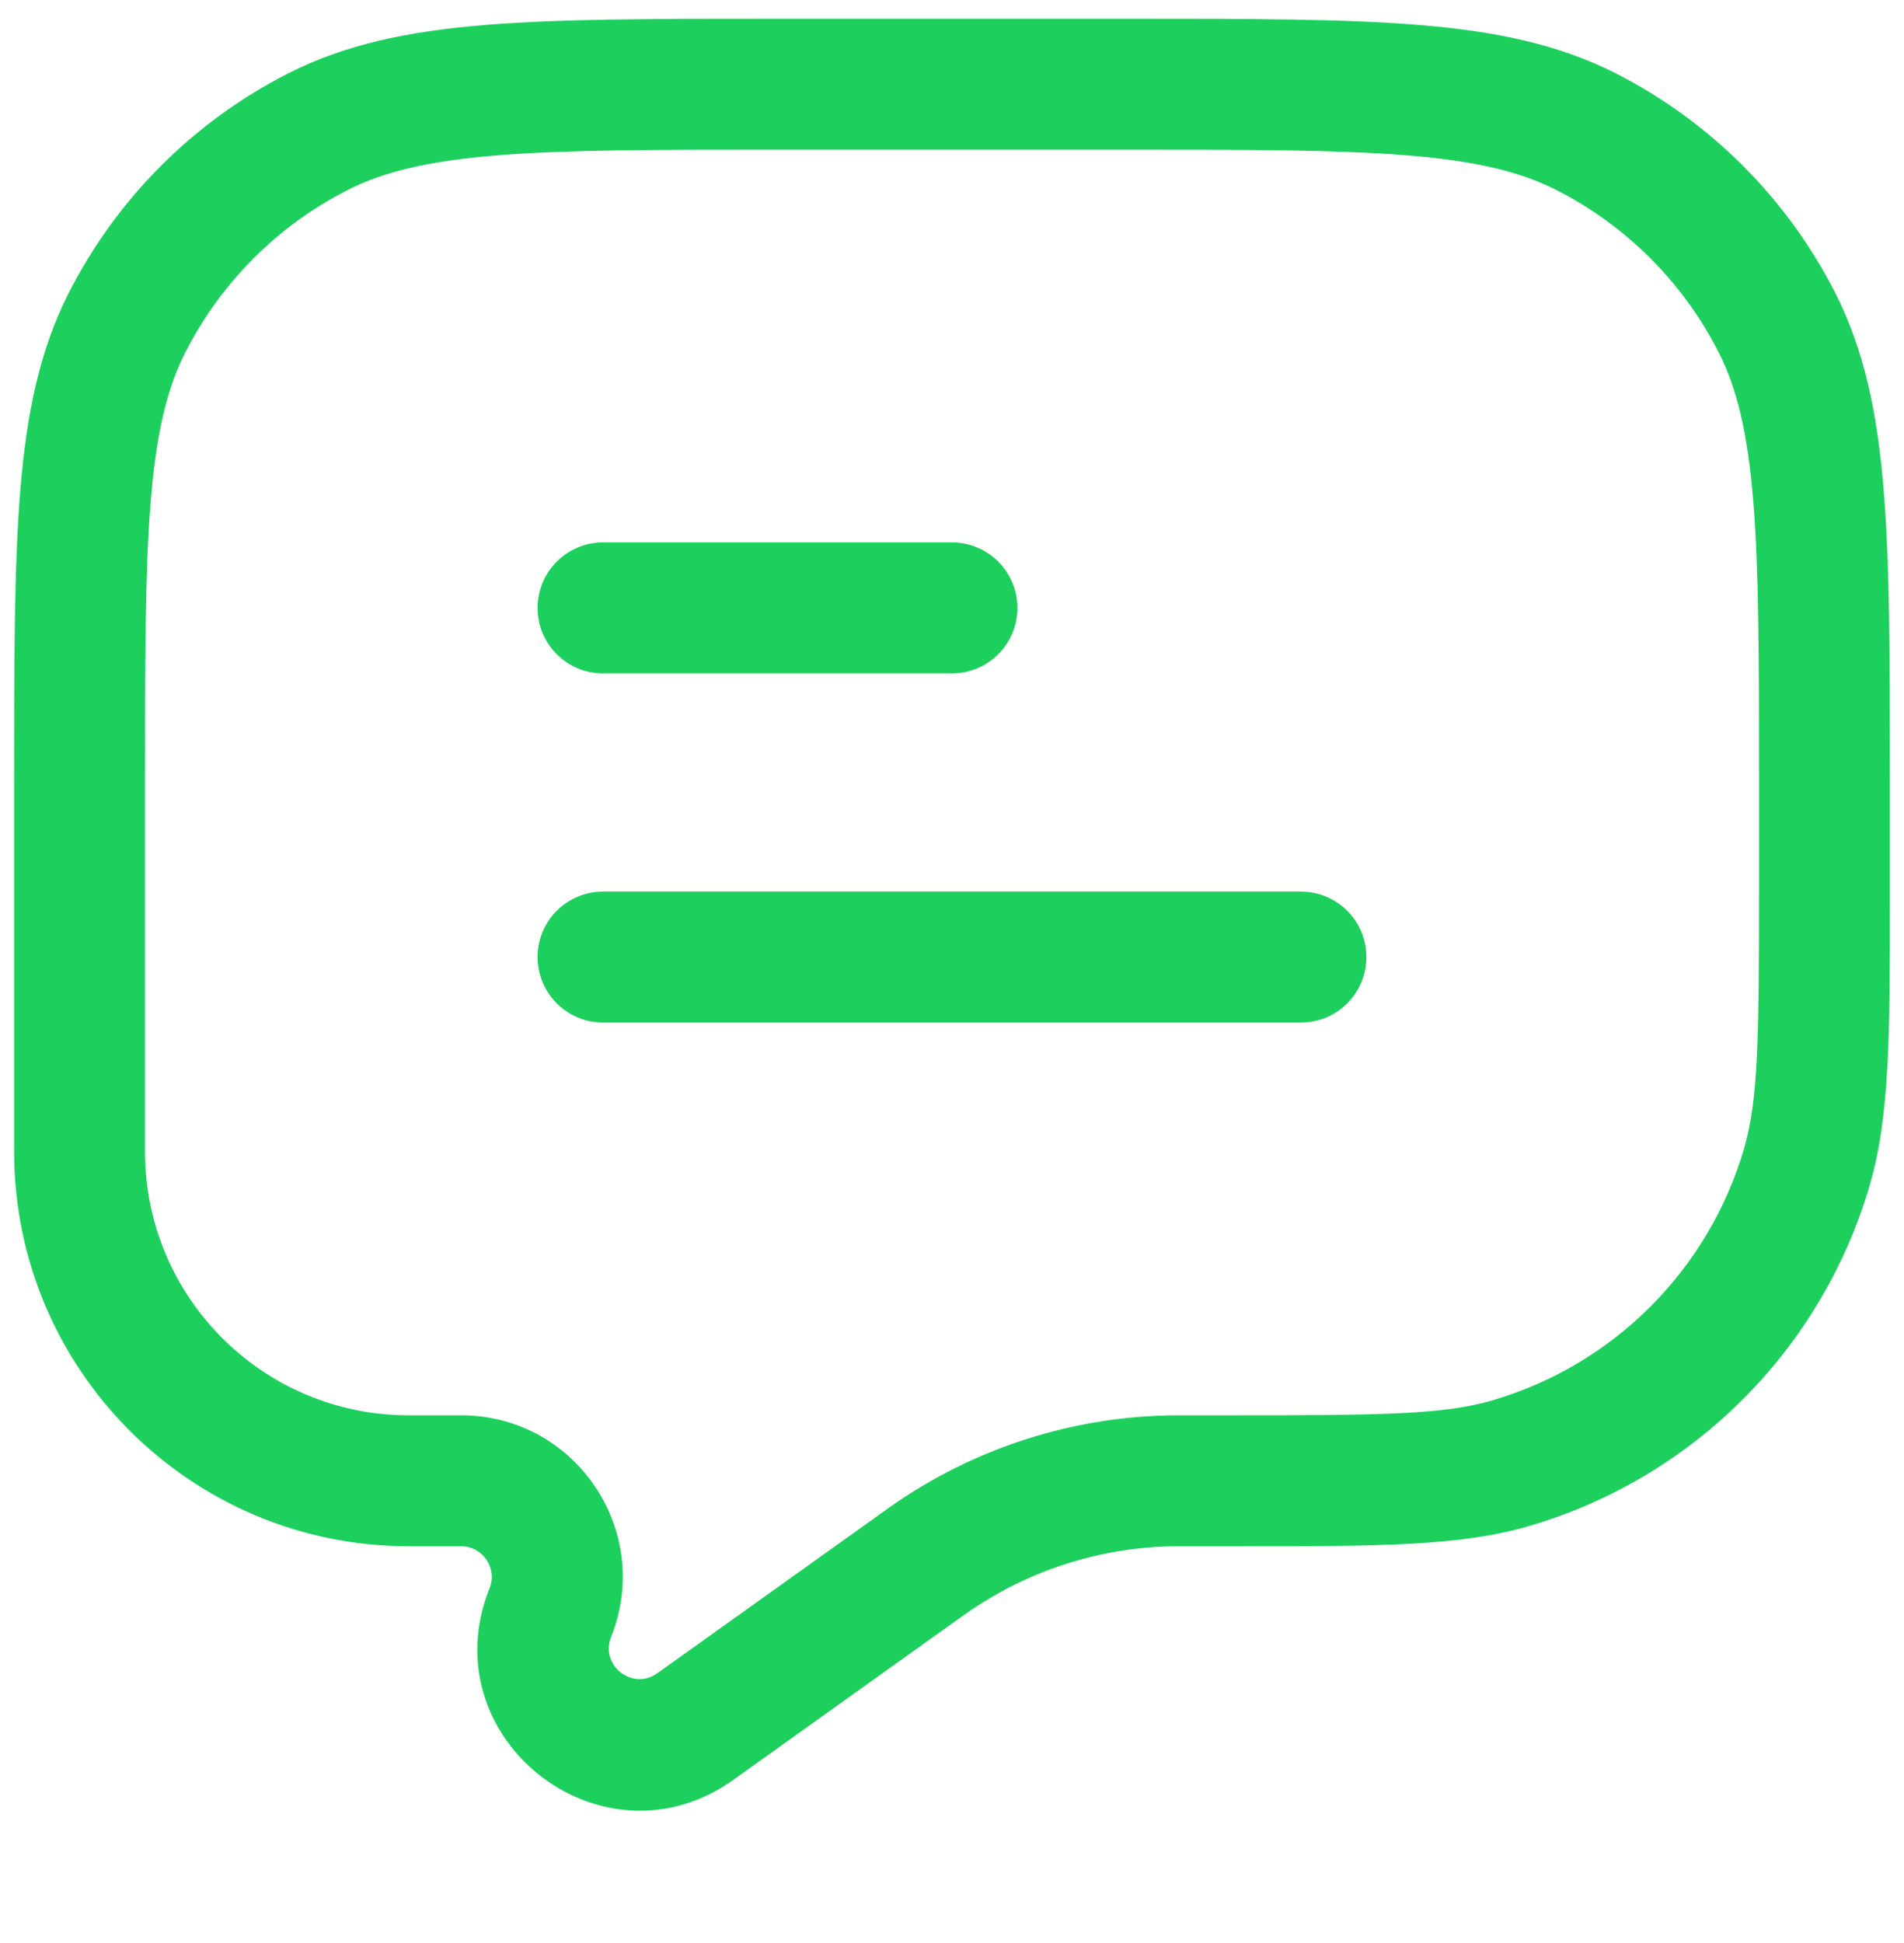 <svg width="50" height="51" viewBox="0 0 50 51" fill="none" xmlns="http://www.w3.org/2000/svg">
<g clip-path="url(#clip0_266_2064)">
<path d="M14.117 15.957C14.117 15.008 14.886 14.238 15.835 14.238H25C25.949 14.238 26.718 15.008 26.718 15.957C26.718 16.906 25.949 17.675 25 17.675H15.835C14.886 17.675 14.117 16.906 14.117 15.957Z" fill="#1DD05D"/>
<path d="M14.117 25.121C14.117 24.172 14.886 23.403 15.835 23.403H34.164C35.113 23.403 35.882 24.172 35.882 25.121C35.882 26.07 35.113 26.839 34.164 26.839H15.835C14.886 26.839 14.117 26.07 14.117 25.121Z" fill="#1DD05D"/>
<path fill-rule="evenodd" clip-rule="evenodd" d="M20.341 0.492H29.659C32.802 0.492 35.266 0.492 37.246 0.654C39.262 0.818 40.928 1.16 42.436 1.928C44.915 3.191 46.93 5.206 48.193 7.685C48.961 9.193 49.303 10.858 49.467 12.875C49.629 14.855 49.629 17.319 49.629 20.462V23.252V23.588C49.63 27.136 49.63 29.301 49.097 31.119C47.834 35.424 44.468 38.791 40.162 40.053C38.344 40.587 36.18 40.586 32.632 40.586C32.521 40.586 32.409 40.586 32.295 40.586H31.038L30.9 40.586C28.913 40.598 26.978 41.219 25.354 42.363L25.241 42.443L19.26 46.716C15.813 49.178 11.283 45.622 12.856 41.689C13.068 41.161 12.678 40.586 12.109 40.586H10.73C5.009 40.586 0.371 35.948 0.371 30.226V20.462C0.371 17.319 0.371 14.855 0.533 12.875C0.698 10.858 1.039 9.193 1.807 7.685C3.07 5.206 5.085 3.191 7.564 1.928C9.072 1.16 10.738 0.818 12.754 0.654C14.734 0.492 17.198 0.492 20.341 0.492ZM13.034 4.079C11.23 4.226 10.067 4.51 9.124 4.99C7.292 5.923 5.802 7.413 4.869 9.245C4.389 10.188 4.105 11.351 3.958 13.155C3.809 14.979 3.808 17.303 3.808 20.539V30.226C3.808 34.05 6.907 37.149 10.73 37.149H12.109C15.11 37.149 17.162 40.18 16.047 42.965C15.749 43.712 16.608 44.386 17.262 43.919L23.374 39.554C25.571 38.006 28.19 37.166 30.878 37.149L31.038 37.149H32.295C36.286 37.149 37.913 37.132 39.195 36.756C42.377 35.822 44.866 33.334 45.799 30.152C46.175 28.87 46.192 27.243 46.192 23.252V20.539C46.192 17.303 46.191 14.979 46.042 13.155C45.895 11.351 45.611 10.188 45.131 9.245C44.198 7.413 42.708 5.923 40.876 4.99C39.933 4.51 38.77 4.226 36.966 4.079C35.142 3.93 32.818 3.929 29.582 3.929H20.418C17.182 3.929 14.858 3.93 13.034 4.079Z" fill="#1DD05D"/>
</g>
<defs>
<clipPath id="clip0_266_2064">
<rect width="50" height="50" fill="white" transform="translate(0 0.02)"/>
</clipPath>
</defs>
</svg>
